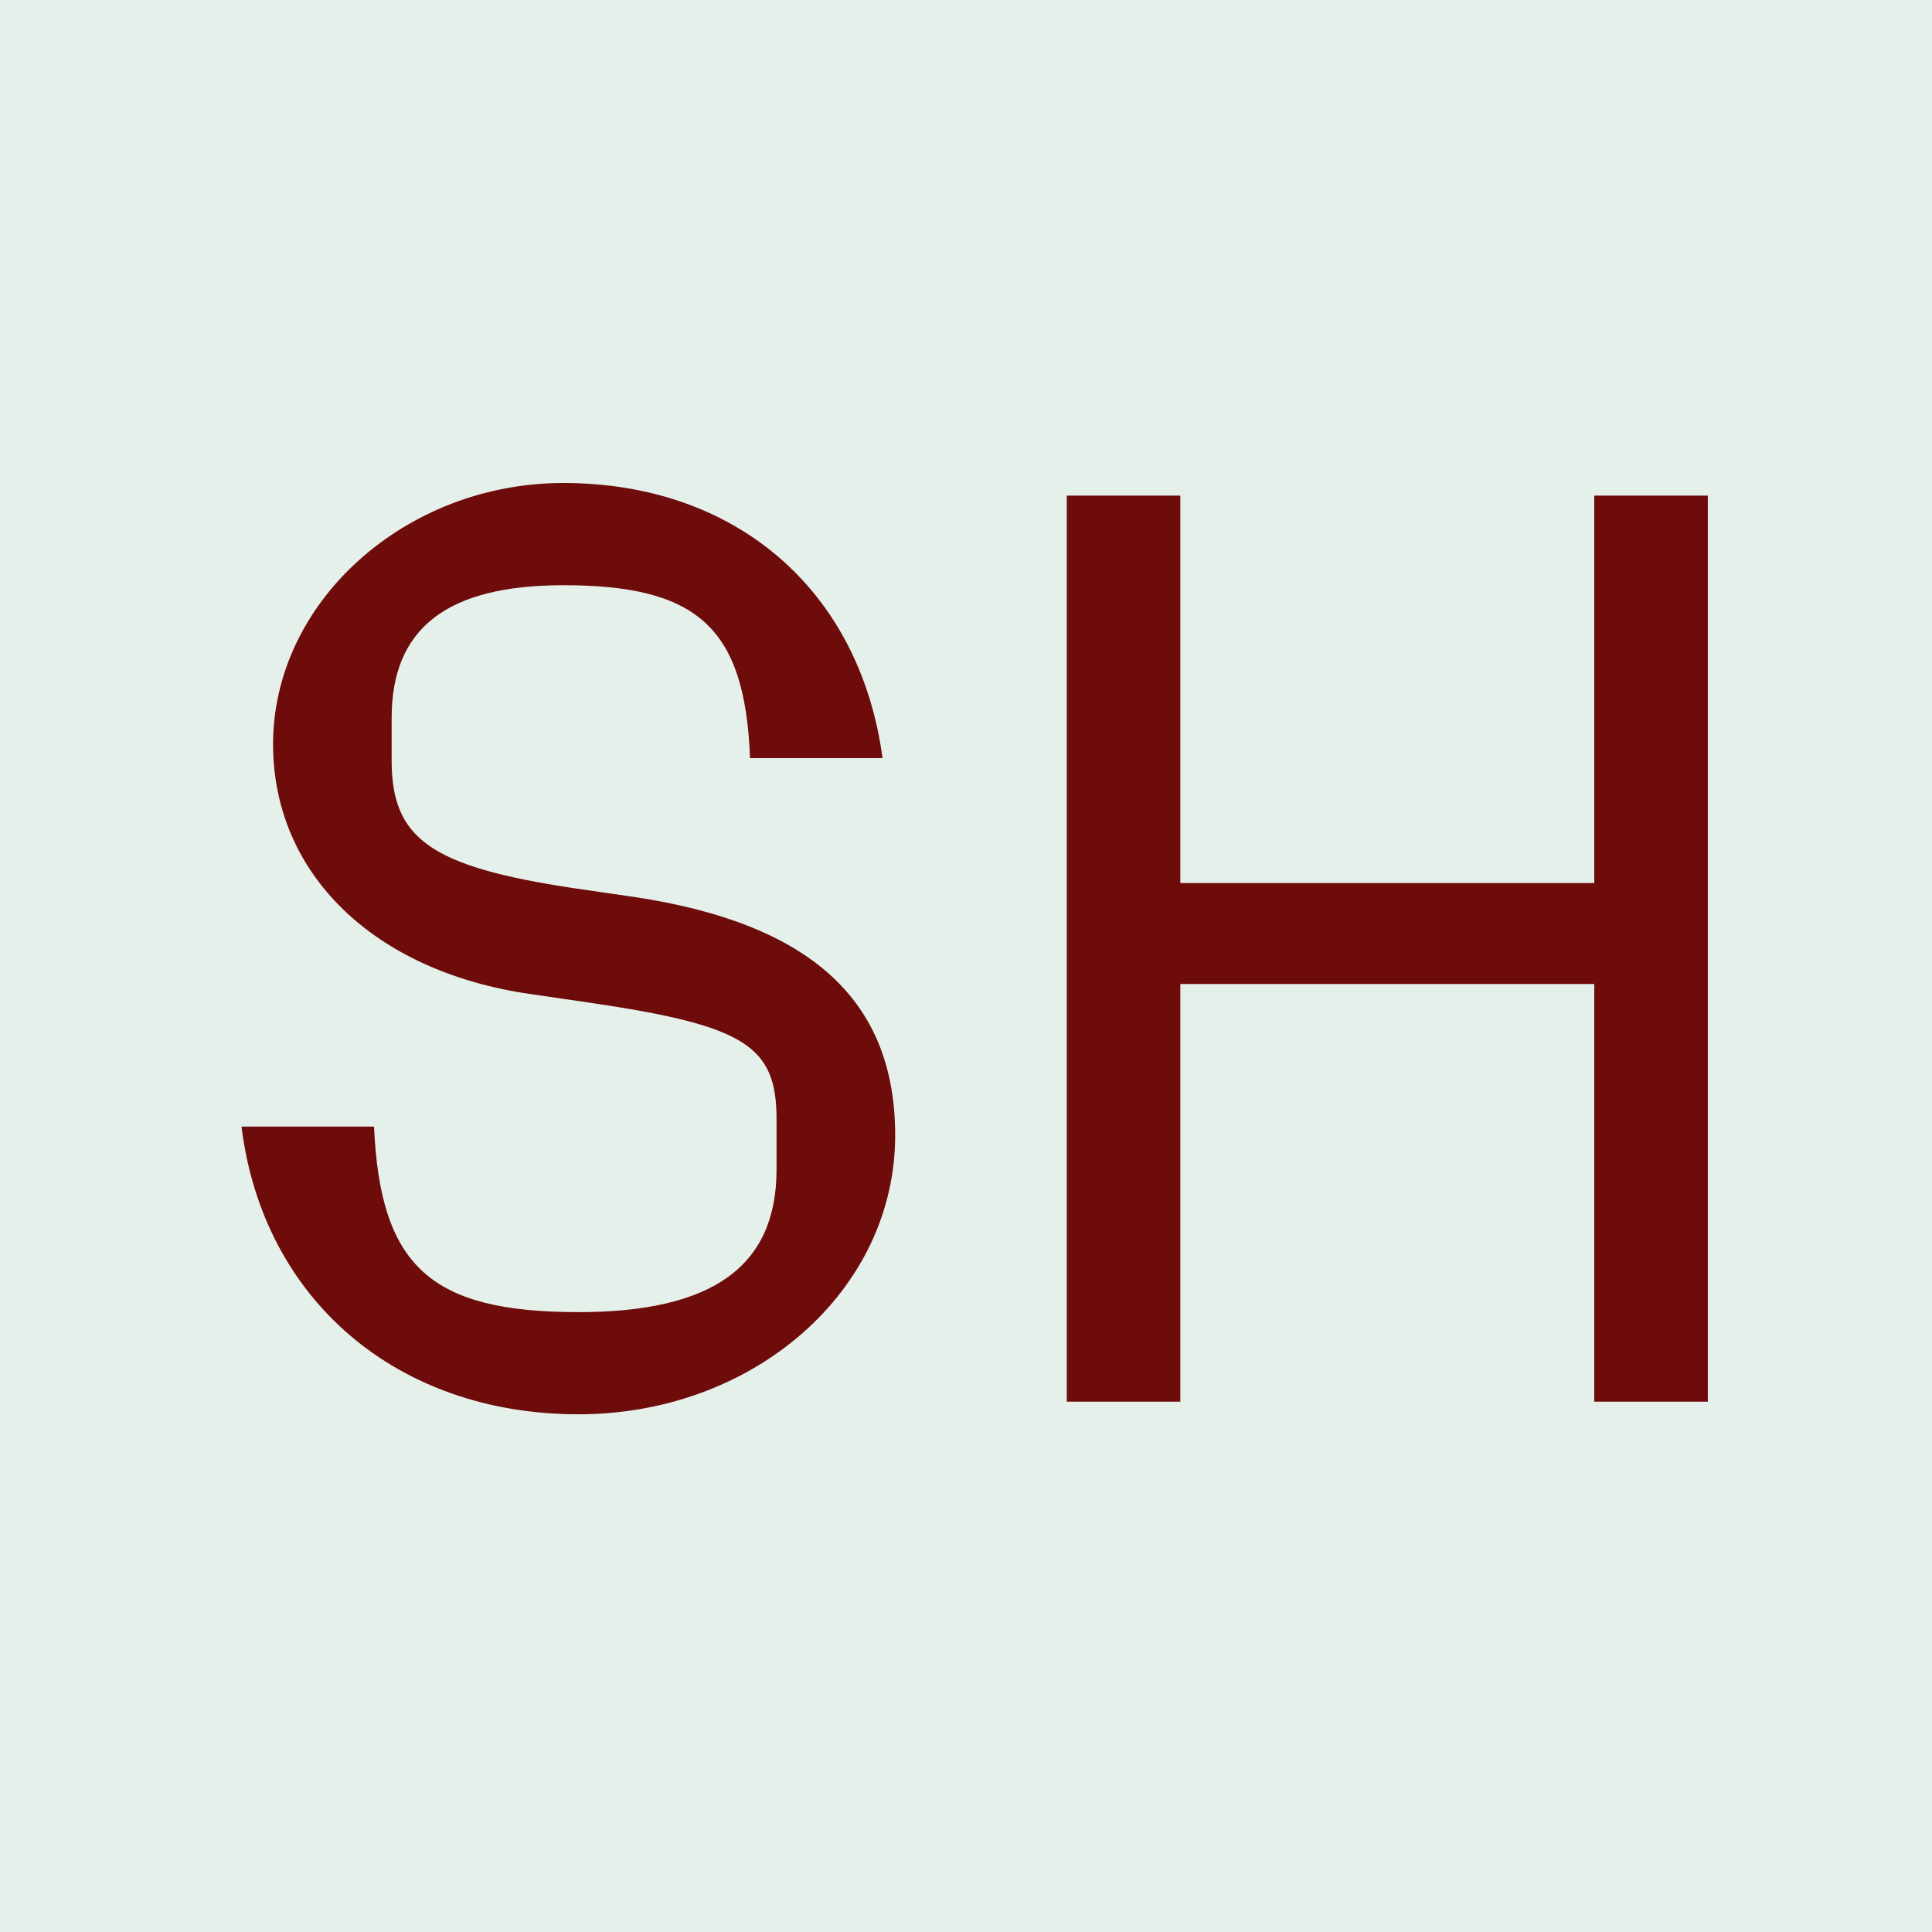 <svg width="32" height="32" viewBox="0 0 32 32" fill="none" xmlns="http://www.w3.org/2000/svg">
<rect width="32" height="32" fill="#E5F0EA"/>
<path d="M17.669 23.216V8.209H19.55V14.626H26.406V8.209H28.287V23.216H26.406V16.298H19.55V23.216H17.669Z" fill="#6E0B0B"/>
<path d="M9.581 23.425C6.571 23.425 4.355 21.523 4 18.66H6.195C6.299 20.98 7.135 21.733 9.581 21.733C11.796 21.733 12.862 20.98 12.862 19.371V18.535C12.862 17.322 12.34 16.988 9.79 16.611L8.787 16.465C6.174 16.089 4.523 14.459 4.523 12.327C4.523 9.965 6.717 8 9.33 8C12.194 8 14.242 9.777 14.618 12.557H12.423C12.34 10.404 11.566 9.693 9.33 9.693C7.407 9.693 6.487 10.404 6.487 11.888V12.598C6.487 13.894 7.135 14.354 9.497 14.71L10.5 14.856C13.427 15.295 14.827 16.57 14.827 18.806C14.827 21.377 12.486 23.425 9.581 23.425Z" fill="#6E0B0B"/>
</svg>
